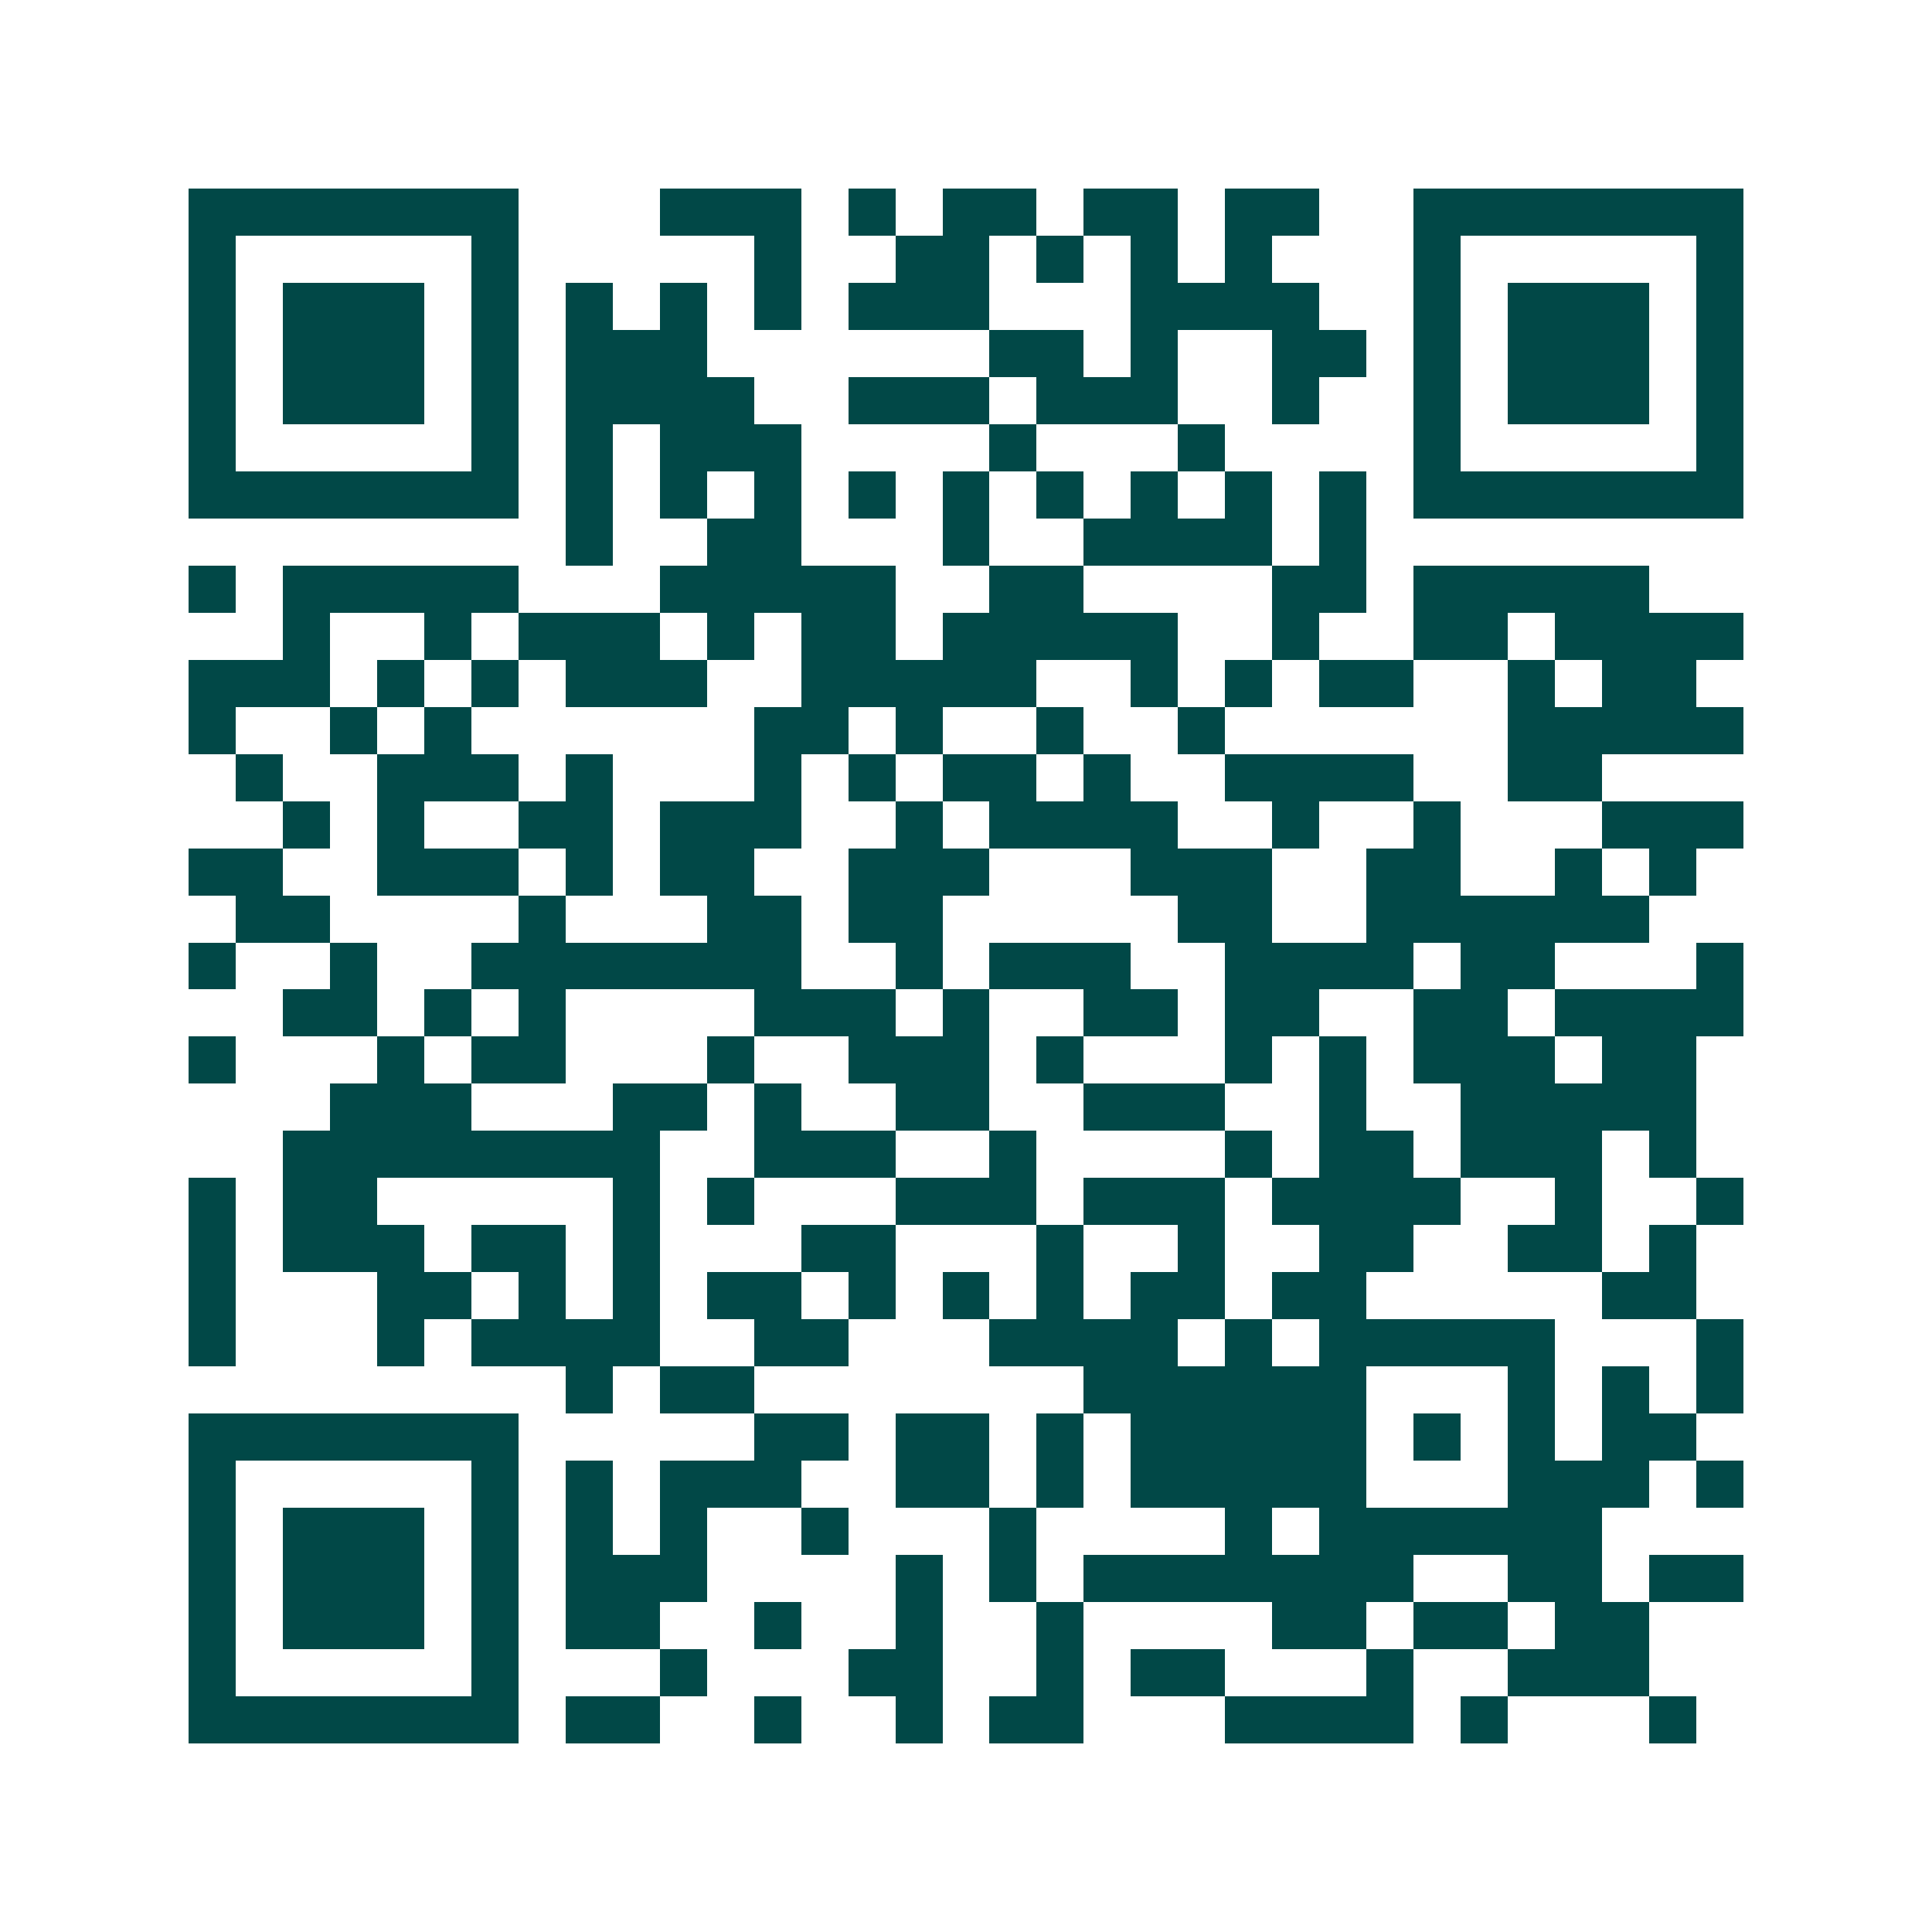 <svg xmlns="http://www.w3.org/2000/svg" width="200" height="200" viewBox="0 0 41 41" shape-rendering="crispEdges"><path fill="#ffffff" d="M0 0h41v41H0z"/><path stroke="#014847" d="M4 4.5h7m3 0h3m1 0h1m1 0h2m1 0h2m1 0h2m2 0h7M4 5.5h1m5 0h1m5 0h1m2 0h2m1 0h1m1 0h1m1 0h1m3 0h1m5 0h1M4 6.5h1m1 0h3m1 0h1m1 0h1m1 0h1m1 0h1m1 0h3m3 0h4m2 0h1m1 0h3m1 0h1M4 7.5h1m1 0h3m1 0h1m1 0h3m6 0h2m1 0h1m2 0h2m1 0h1m1 0h3m1 0h1M4 8.5h1m1 0h3m1 0h1m1 0h4m2 0h3m1 0h3m2 0h1m2 0h1m1 0h3m1 0h1M4 9.5h1m5 0h1m1 0h1m1 0h3m4 0h1m3 0h1m4 0h1m5 0h1M4 10.5h7m1 0h1m1 0h1m1 0h1m1 0h1m1 0h1m1 0h1m1 0h1m1 0h1m1 0h1m1 0h7M12 11.5h1m2 0h2m3 0h1m2 0h4m1 0h1M4 12.5h1m1 0h5m3 0h5m2 0h2m4 0h2m1 0h5M6 13.5h1m2 0h1m1 0h3m1 0h1m1 0h2m1 0h5m2 0h1m2 0h2m1 0h4M4 14.5h3m1 0h1m1 0h1m1 0h3m2 0h5m2 0h1m1 0h1m1 0h2m2 0h1m1 0h2M4 15.5h1m2 0h1m1 0h1m6 0h2m1 0h1m2 0h1m2 0h1m6 0h5M5 16.5h1m2 0h3m1 0h1m3 0h1m1 0h1m1 0h2m1 0h1m2 0h4m2 0h2M6 17.5h1m1 0h1m2 0h2m1 0h3m2 0h1m1 0h4m2 0h1m2 0h1m3 0h3M4 18.5h2m2 0h3m1 0h1m1 0h2m2 0h3m3 0h3m2 0h2m2 0h1m1 0h1M5 19.5h2m4 0h1m3 0h2m1 0h2m5 0h2m2 0h6M4 20.5h1m2 0h1m2 0h7m2 0h1m1 0h3m2 0h4m1 0h2m3 0h1M6 21.5h2m1 0h1m1 0h1m4 0h3m1 0h1m2 0h2m1 0h2m2 0h2m1 0h4M4 22.5h1m3 0h1m1 0h2m3 0h1m2 0h3m1 0h1m3 0h1m1 0h1m1 0h3m1 0h2M7 23.5h3m3 0h2m1 0h1m2 0h2m2 0h3m2 0h1m2 0h5M6 24.5h8m2 0h3m2 0h1m4 0h1m1 0h2m1 0h3m1 0h1M4 25.5h1m1 0h2m5 0h1m1 0h1m3 0h3m1 0h3m1 0h4m2 0h1m2 0h1M4 26.5h1m1 0h3m1 0h2m1 0h1m3 0h2m3 0h1m2 0h1m2 0h2m2 0h2m1 0h1M4 27.5h1m3 0h2m1 0h1m1 0h1m1 0h2m1 0h1m1 0h1m1 0h1m1 0h2m1 0h2m5 0h2M4 28.5h1m3 0h1m1 0h4m2 0h2m3 0h4m1 0h1m1 0h5m3 0h1M12 29.5h1m1 0h2m7 0h6m3 0h1m1 0h1m1 0h1M4 30.5h7m5 0h2m1 0h2m1 0h1m1 0h5m1 0h1m1 0h1m1 0h2M4 31.5h1m5 0h1m1 0h1m1 0h3m2 0h2m1 0h1m1 0h5m3 0h3m1 0h1M4 32.5h1m1 0h3m1 0h1m1 0h1m1 0h1m2 0h1m3 0h1m4 0h1m1 0h6M4 33.5h1m1 0h3m1 0h1m1 0h3m4 0h1m1 0h1m1 0h7m2 0h2m1 0h2M4 34.5h1m1 0h3m1 0h1m1 0h2m2 0h1m2 0h1m2 0h1m4 0h2m1 0h2m1 0h2M4 35.5h1m5 0h1m3 0h1m3 0h2m2 0h1m1 0h2m3 0h1m2 0h3M4 36.5h7m1 0h2m2 0h1m2 0h1m1 0h2m3 0h4m1 0h1m3 0h1"/></svg>
